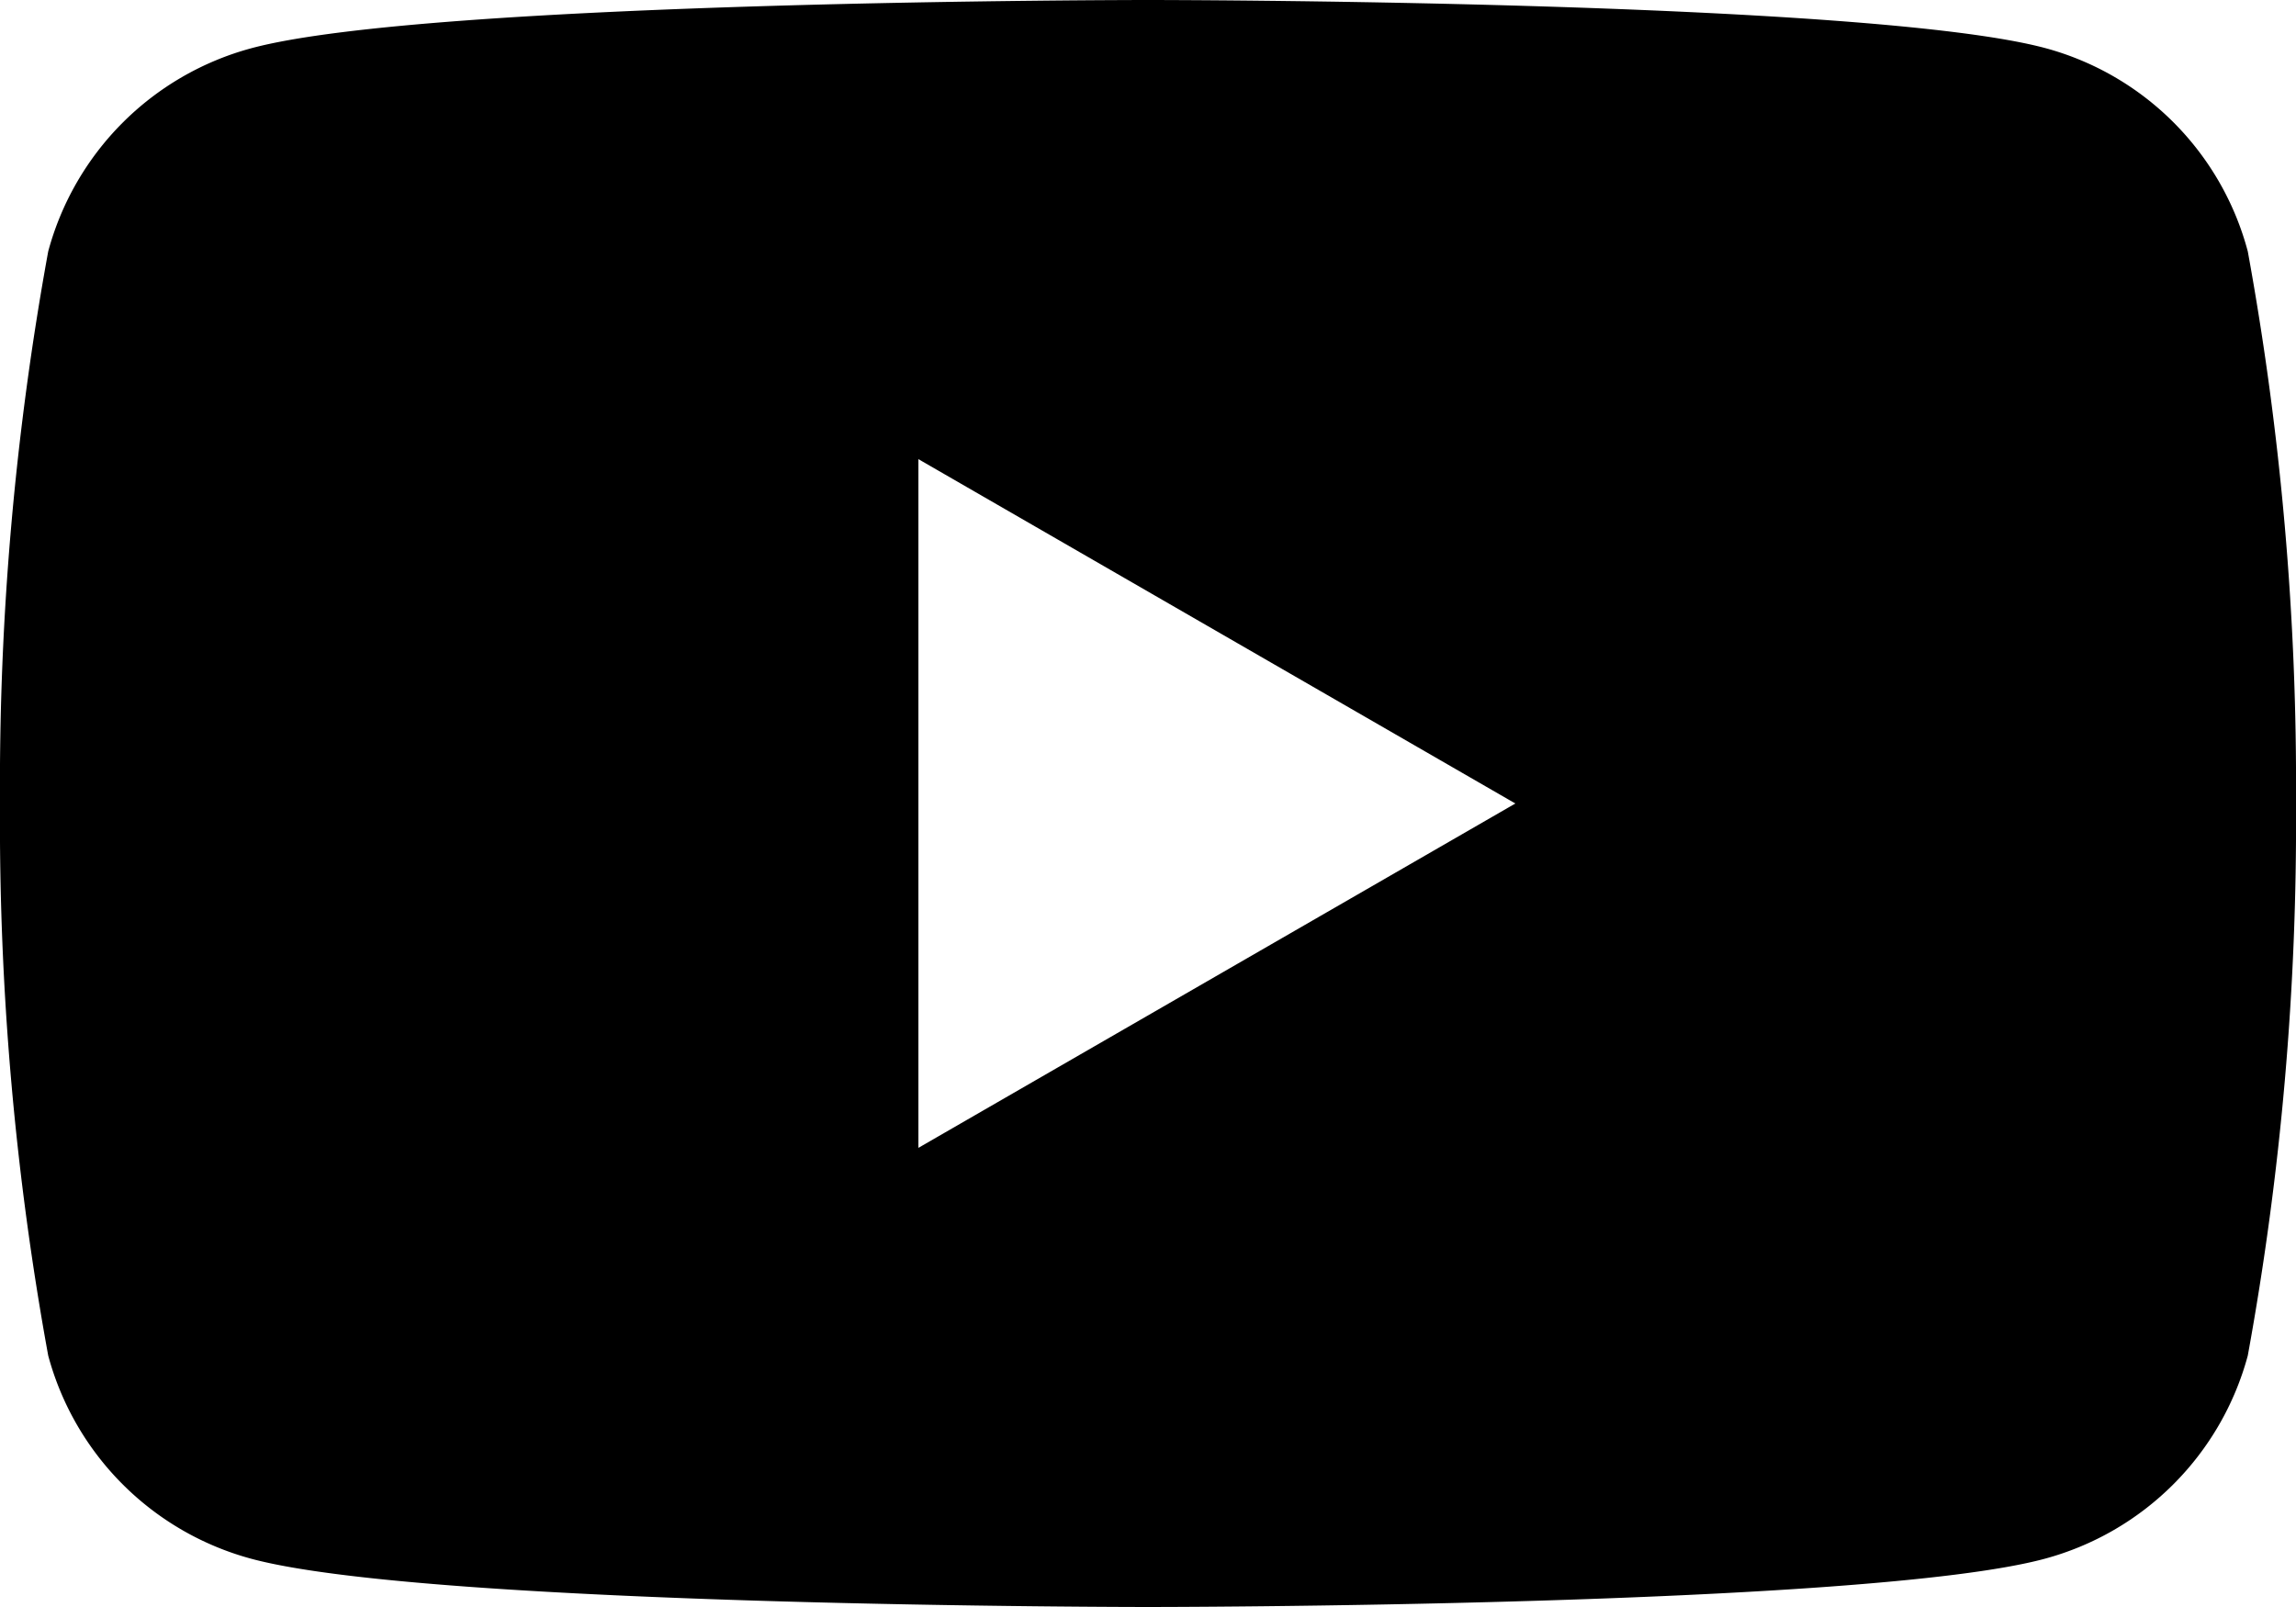 <svg id="Layer_1" data-name="Layer 1" xmlns="http://www.w3.org/2000/svg" width="20" height="14" viewBox="0 0 20 14"><path d="M19.58,2.19A2.5,2.5,0,0,0,17.82.42C16.26,0,10,0,10,0S3.75,0,2.19.42A2.51,2.51,0,0,0,.42,2.19,25.87,25.87,0,0,0,0,7a25.87,25.87,0,0,0,.42,4.81,2.51,2.51,0,0,0,1.77,1.77C3.75,14,10,14,10,14s6.25,0,7.81-.42a2.51,2.51,0,0,0,1.77-1.77A25.87,25.87,0,0,0,20,7,25.87,25.87,0,0,0,19.58,2.19ZM8,10V4l5.2,3Z"/></svg>